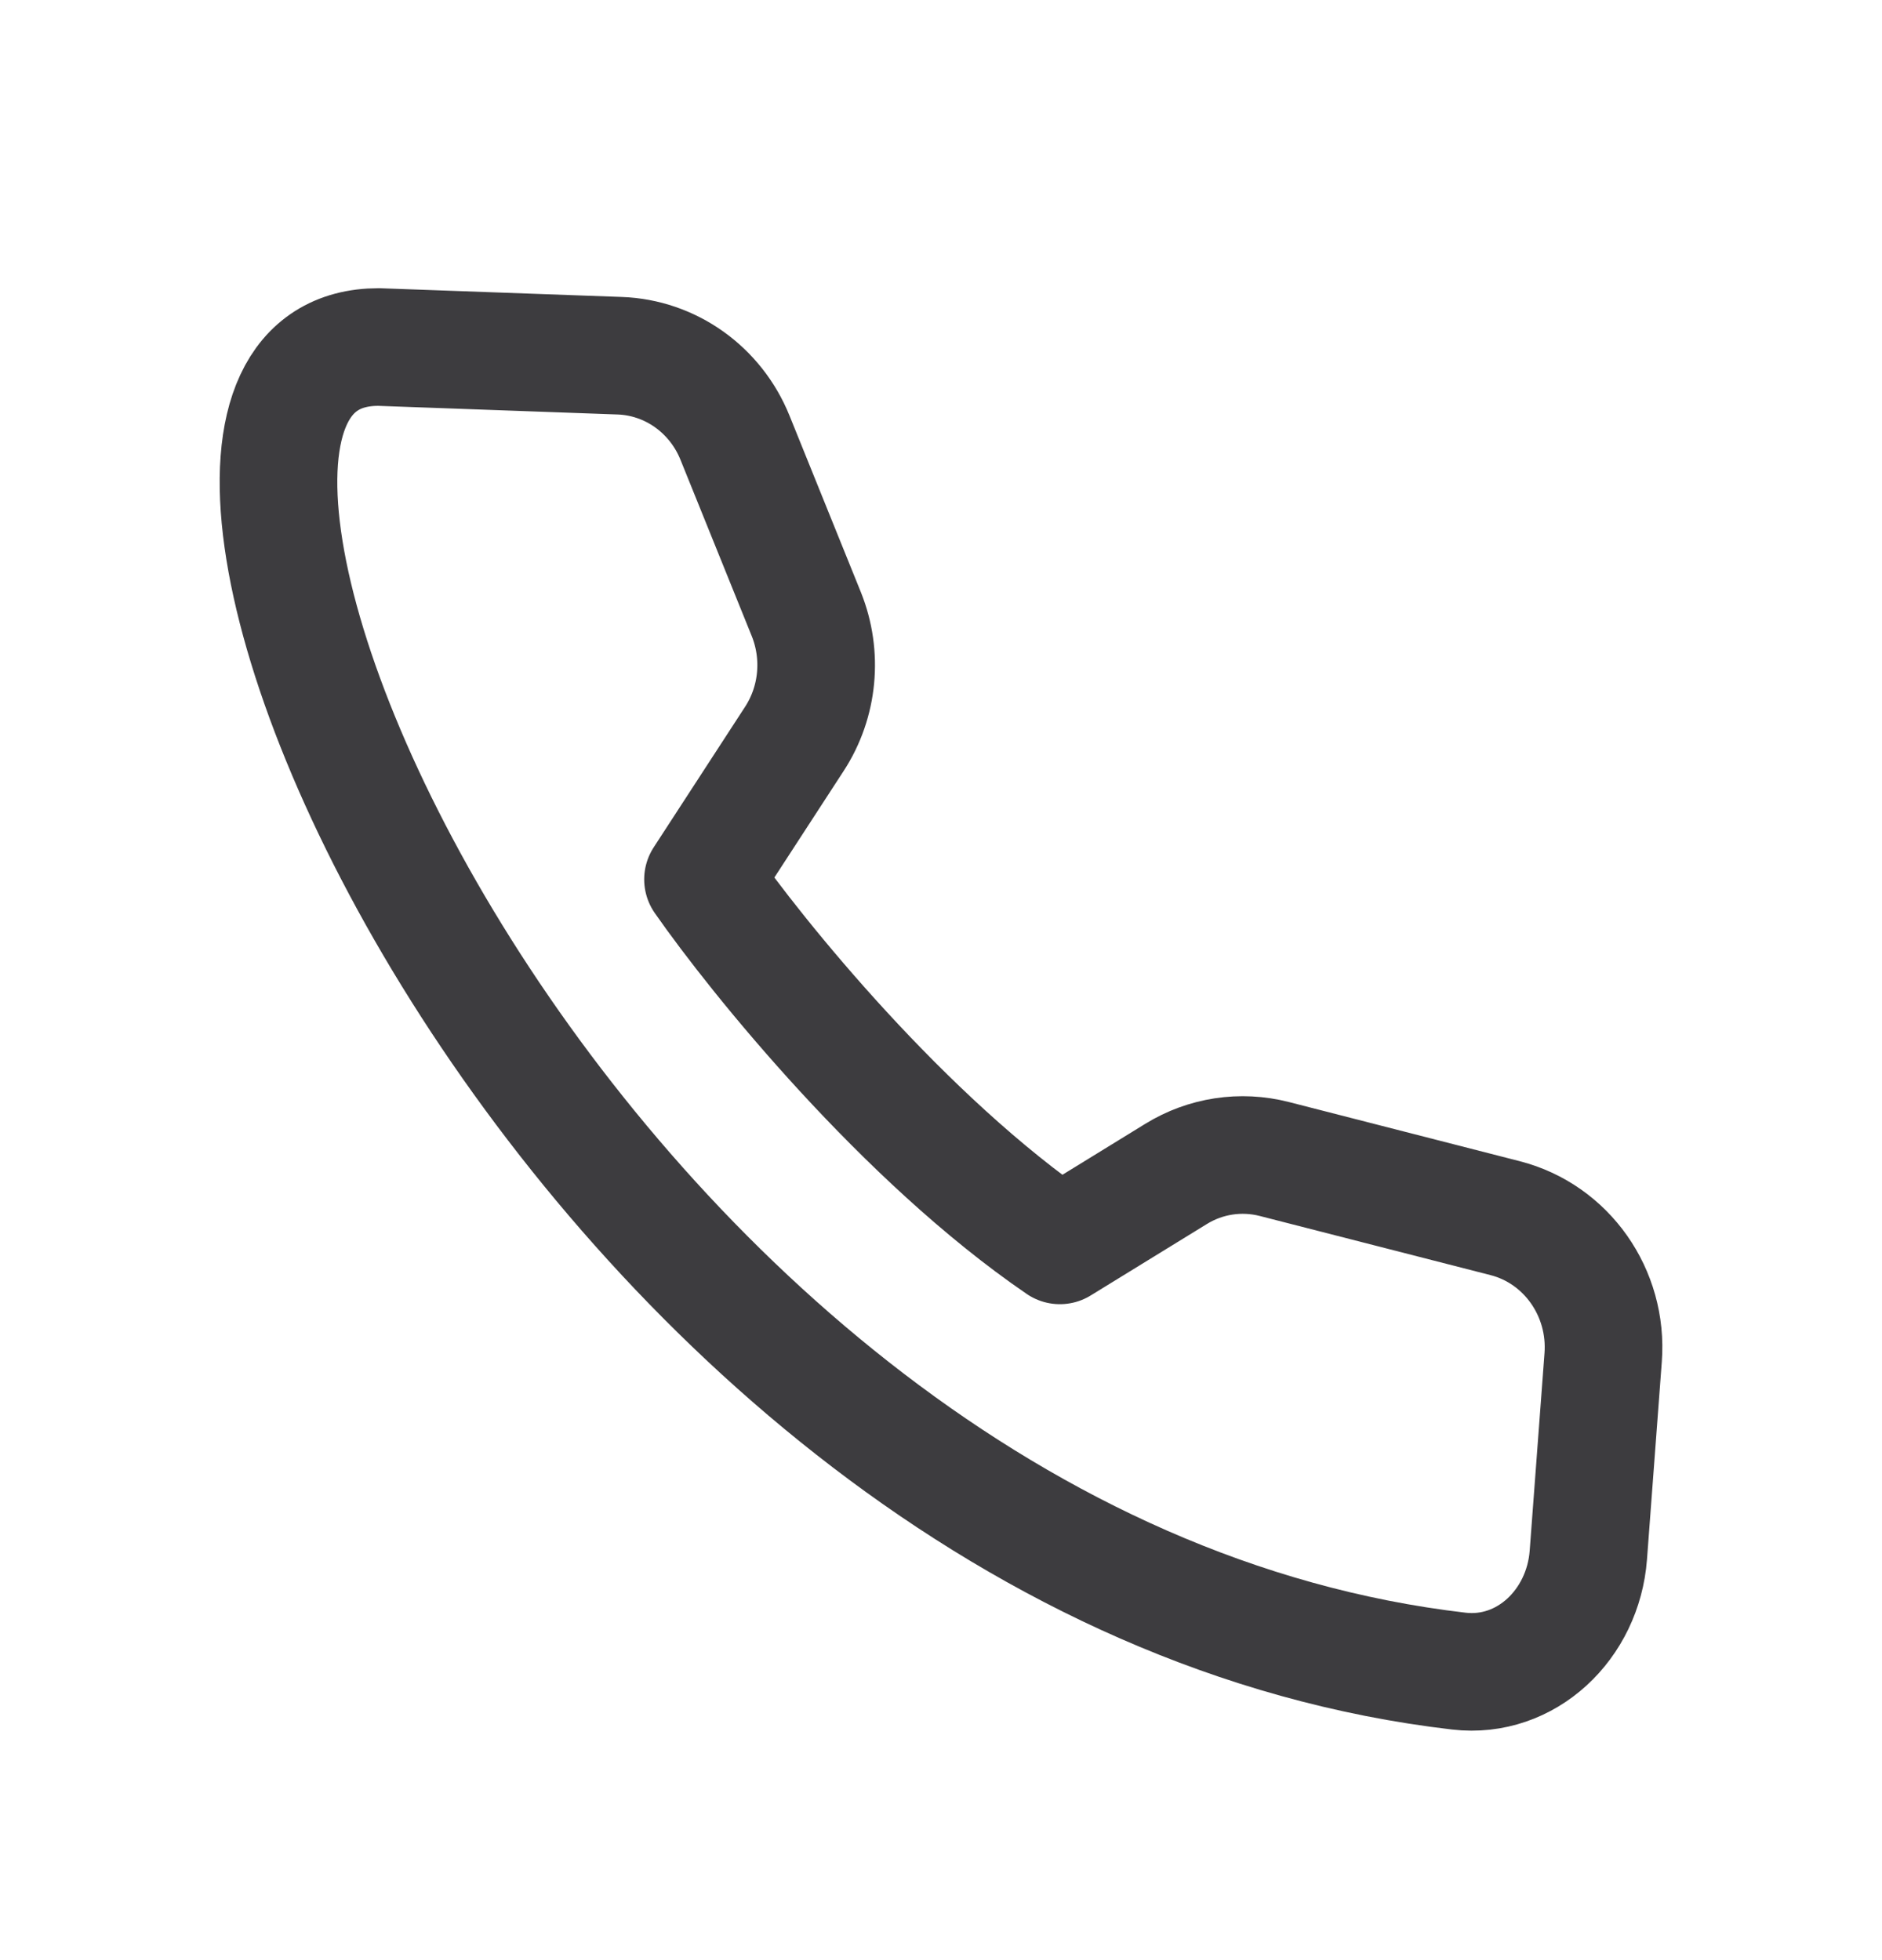 <svg width="24" height="25" viewBox="0 0 24 25" fill="none" xmlns="http://www.w3.org/2000/svg"><path d="M4.828 4.426 7.902 4.537C8.55 4.56 9.125 4.969 9.373 5.583L10.282 7.832C10.493 8.356 10.437 8.953 10.13 9.424L8.965 11.216c.69.99 2.565 3.31 4.551 4.668l1.481-.911c.376-.232.827-.3 1.253-.191L19.195 15.537C19.978 15.738 20.506 16.489 20.444 17.314l-.189 2.521C20.188 20.719 19.464 21.413 18.605 21.314 7.262 19.995.611 4.426 4.828 4.426z" stroke="#3d3c3f" stroke-width="1.5" stroke-linecap="round" stroke-linejoin="round"/></svg>